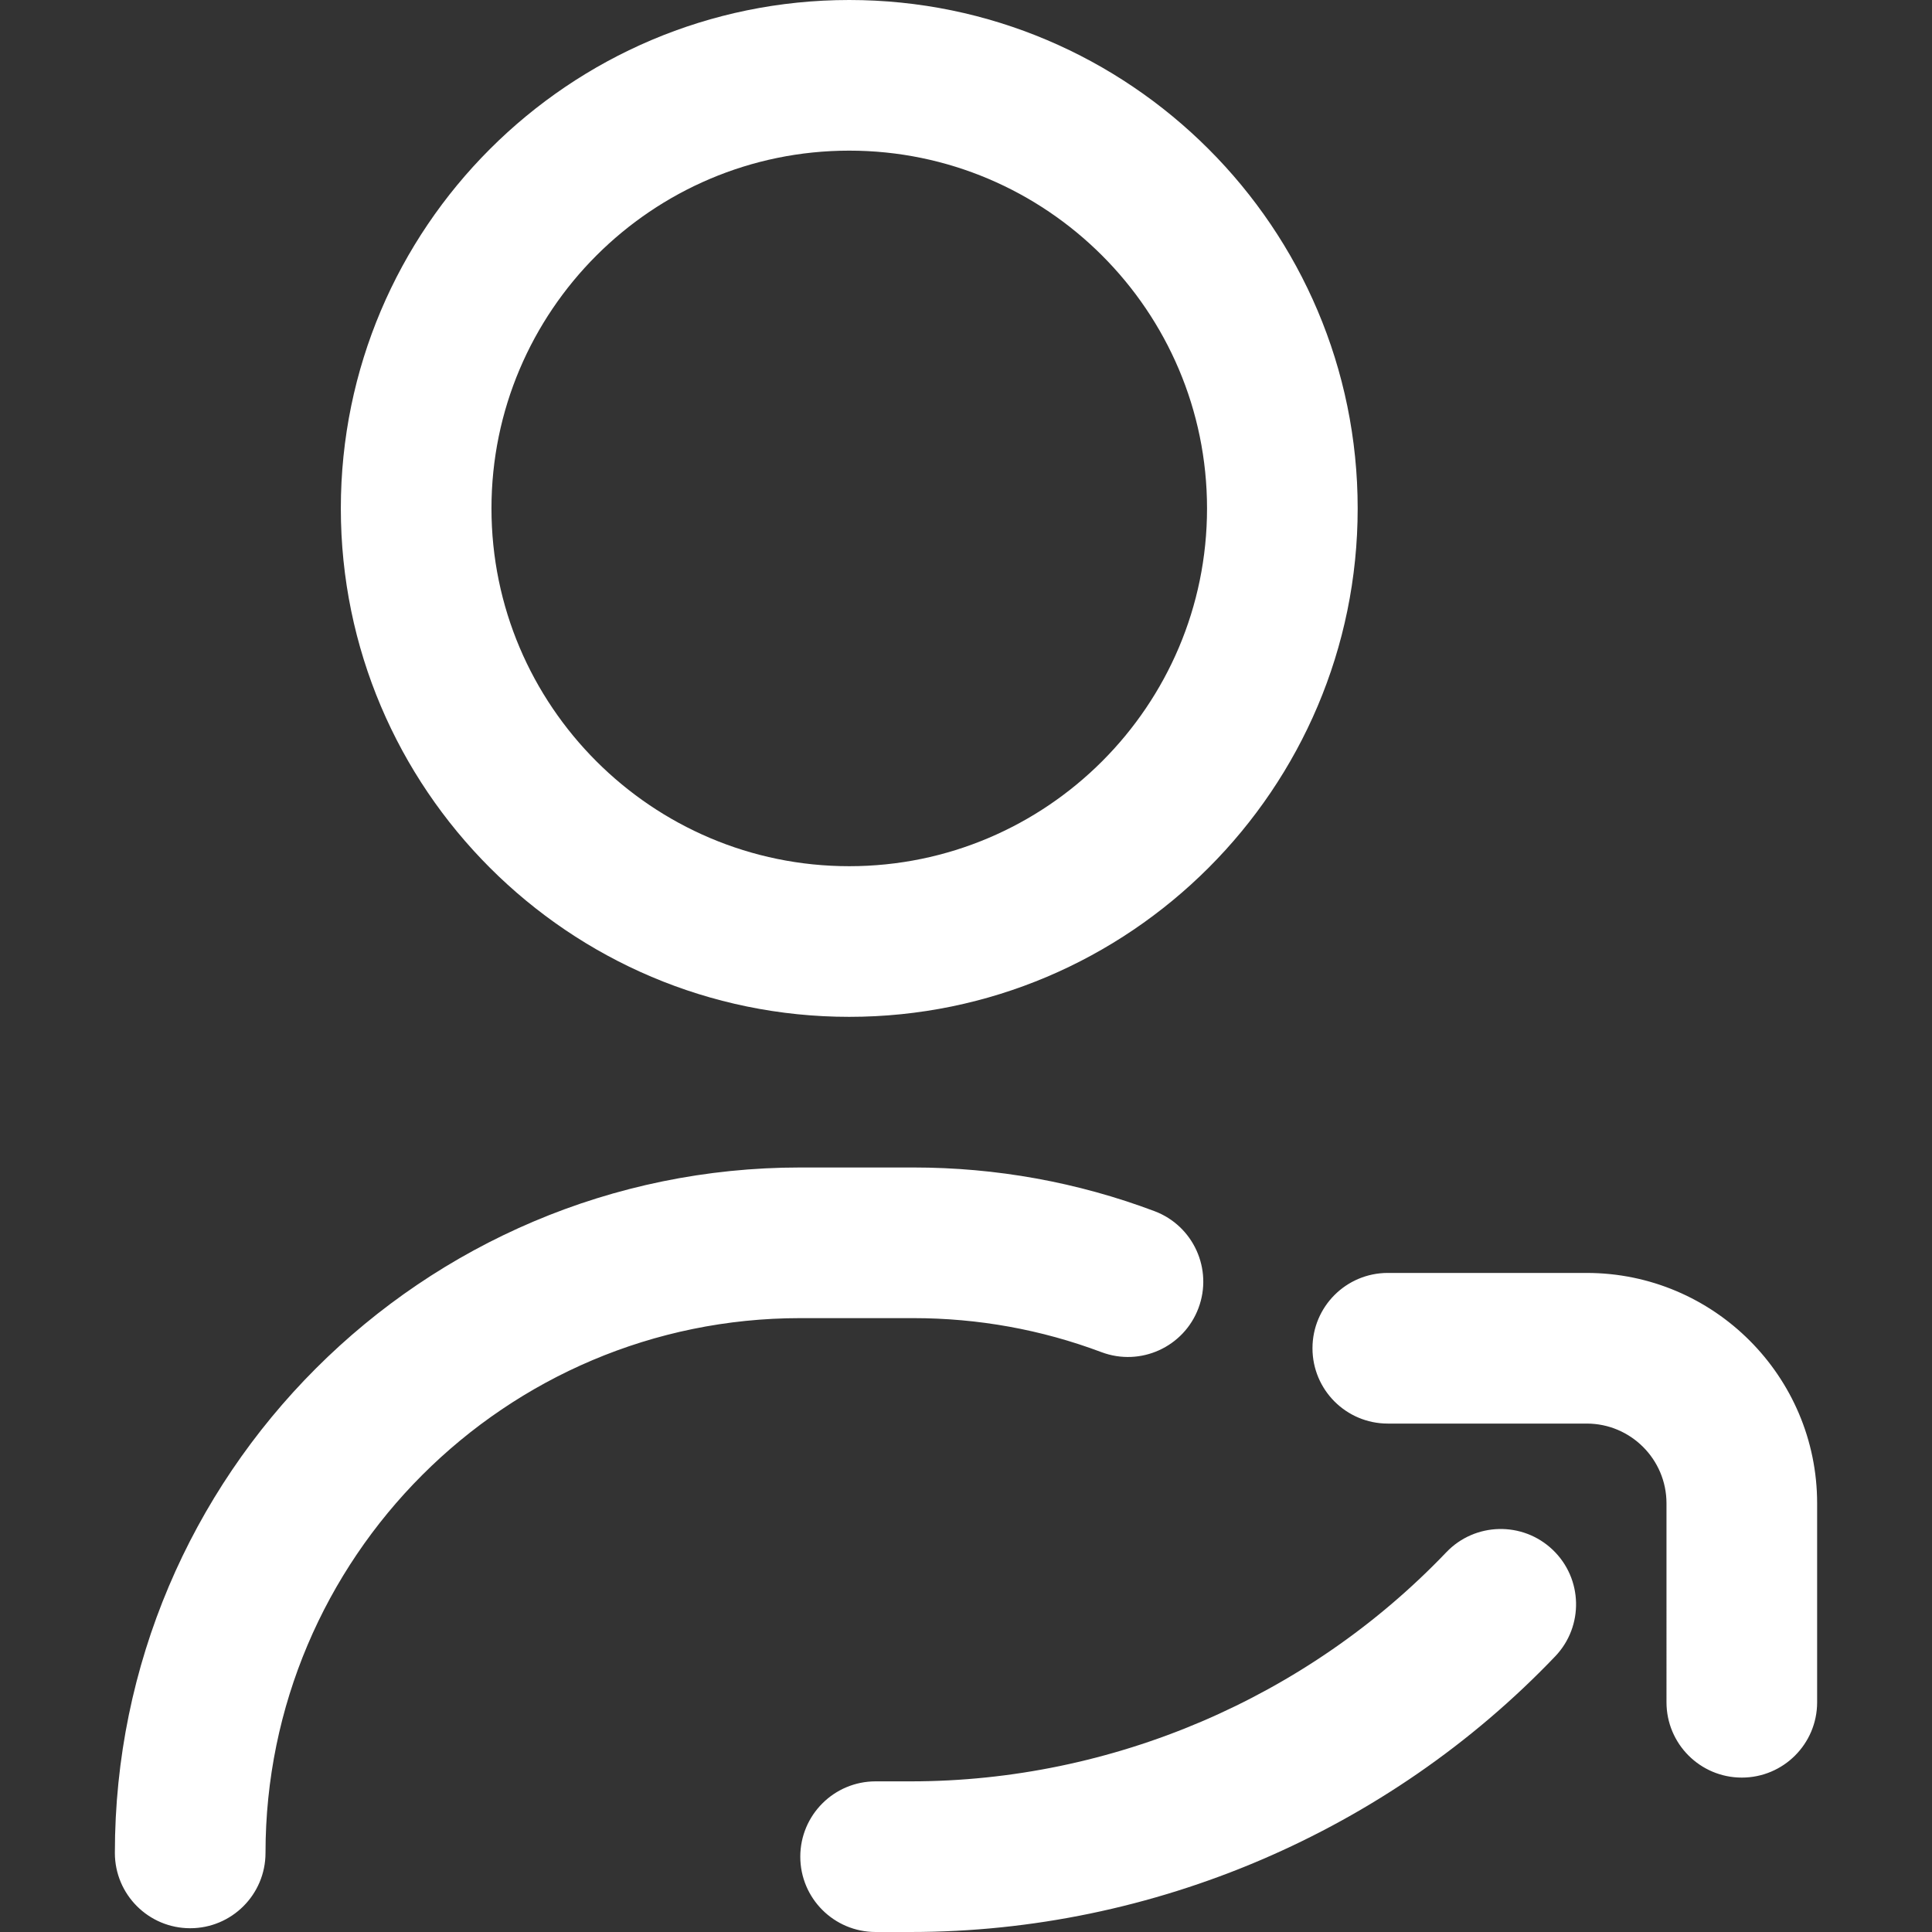 <svg xmlns="http://www.w3.org/2000/svg" version="1.1" xmlns:xlink="http://www.w3.org/1999/xlink" width="512" height="512" x="0" y="0" viewBox="0 0 513 513" style="enable-background:new 0 0 512 512" xml:space="preserve" class=""><rect x="0" y="0" width="513" height="513" fill="#333333" stroke="none"/><g><path d="M50.5 512c-11.046 0-20-8.954-20-20 0-100.355 81.645-182 182-182h30c22.033 0 43.578 3.899 64.038 11.591 10.339 3.887 15.57 15.419 11.684 25.758-3.887 10.341-15.419 15.572-25.759 11.684C276.519 353.039 259.708 350 242.5 350h-30c-78.299 0-142 63.701-142 142 0 11.046-8.954 20-20 20zm310-377c0-74.439-60.561-135-135-135s-135 60.561-135 135 60.561 135 135 135 135-60.561 135-135zm-40 0c0 52.383-42.617 95-95 95s-95-42.617-95-95 42.617-95 95-95 95 42.617 95 95zm162 317v-52.823c0-33.733-27.443-61.177-61.176-61.177H368.5c-11.046 0-20 8.954-20 20s8.954 20 20 20h52.824c11.677 0 21.176 9.5 21.176 21.177V452c0 11.046 8.954 20 20 20s20-8.954 20-20zm-69.545-12.197c7.628-7.988 7.336-20.648-.652-28.276-7.989-7.628-20.648-7.336-28.277.651C347.114 450.831 295.292 473 241.845 473H232.5c-11.046 0-20 8.954-20 20s8.954 20 20 20h9.345c64.321 0 126.688-26.68 171.11-73.197z" fill="#ffffff" opacity="1" data-original="#000000"></path></g></svg>